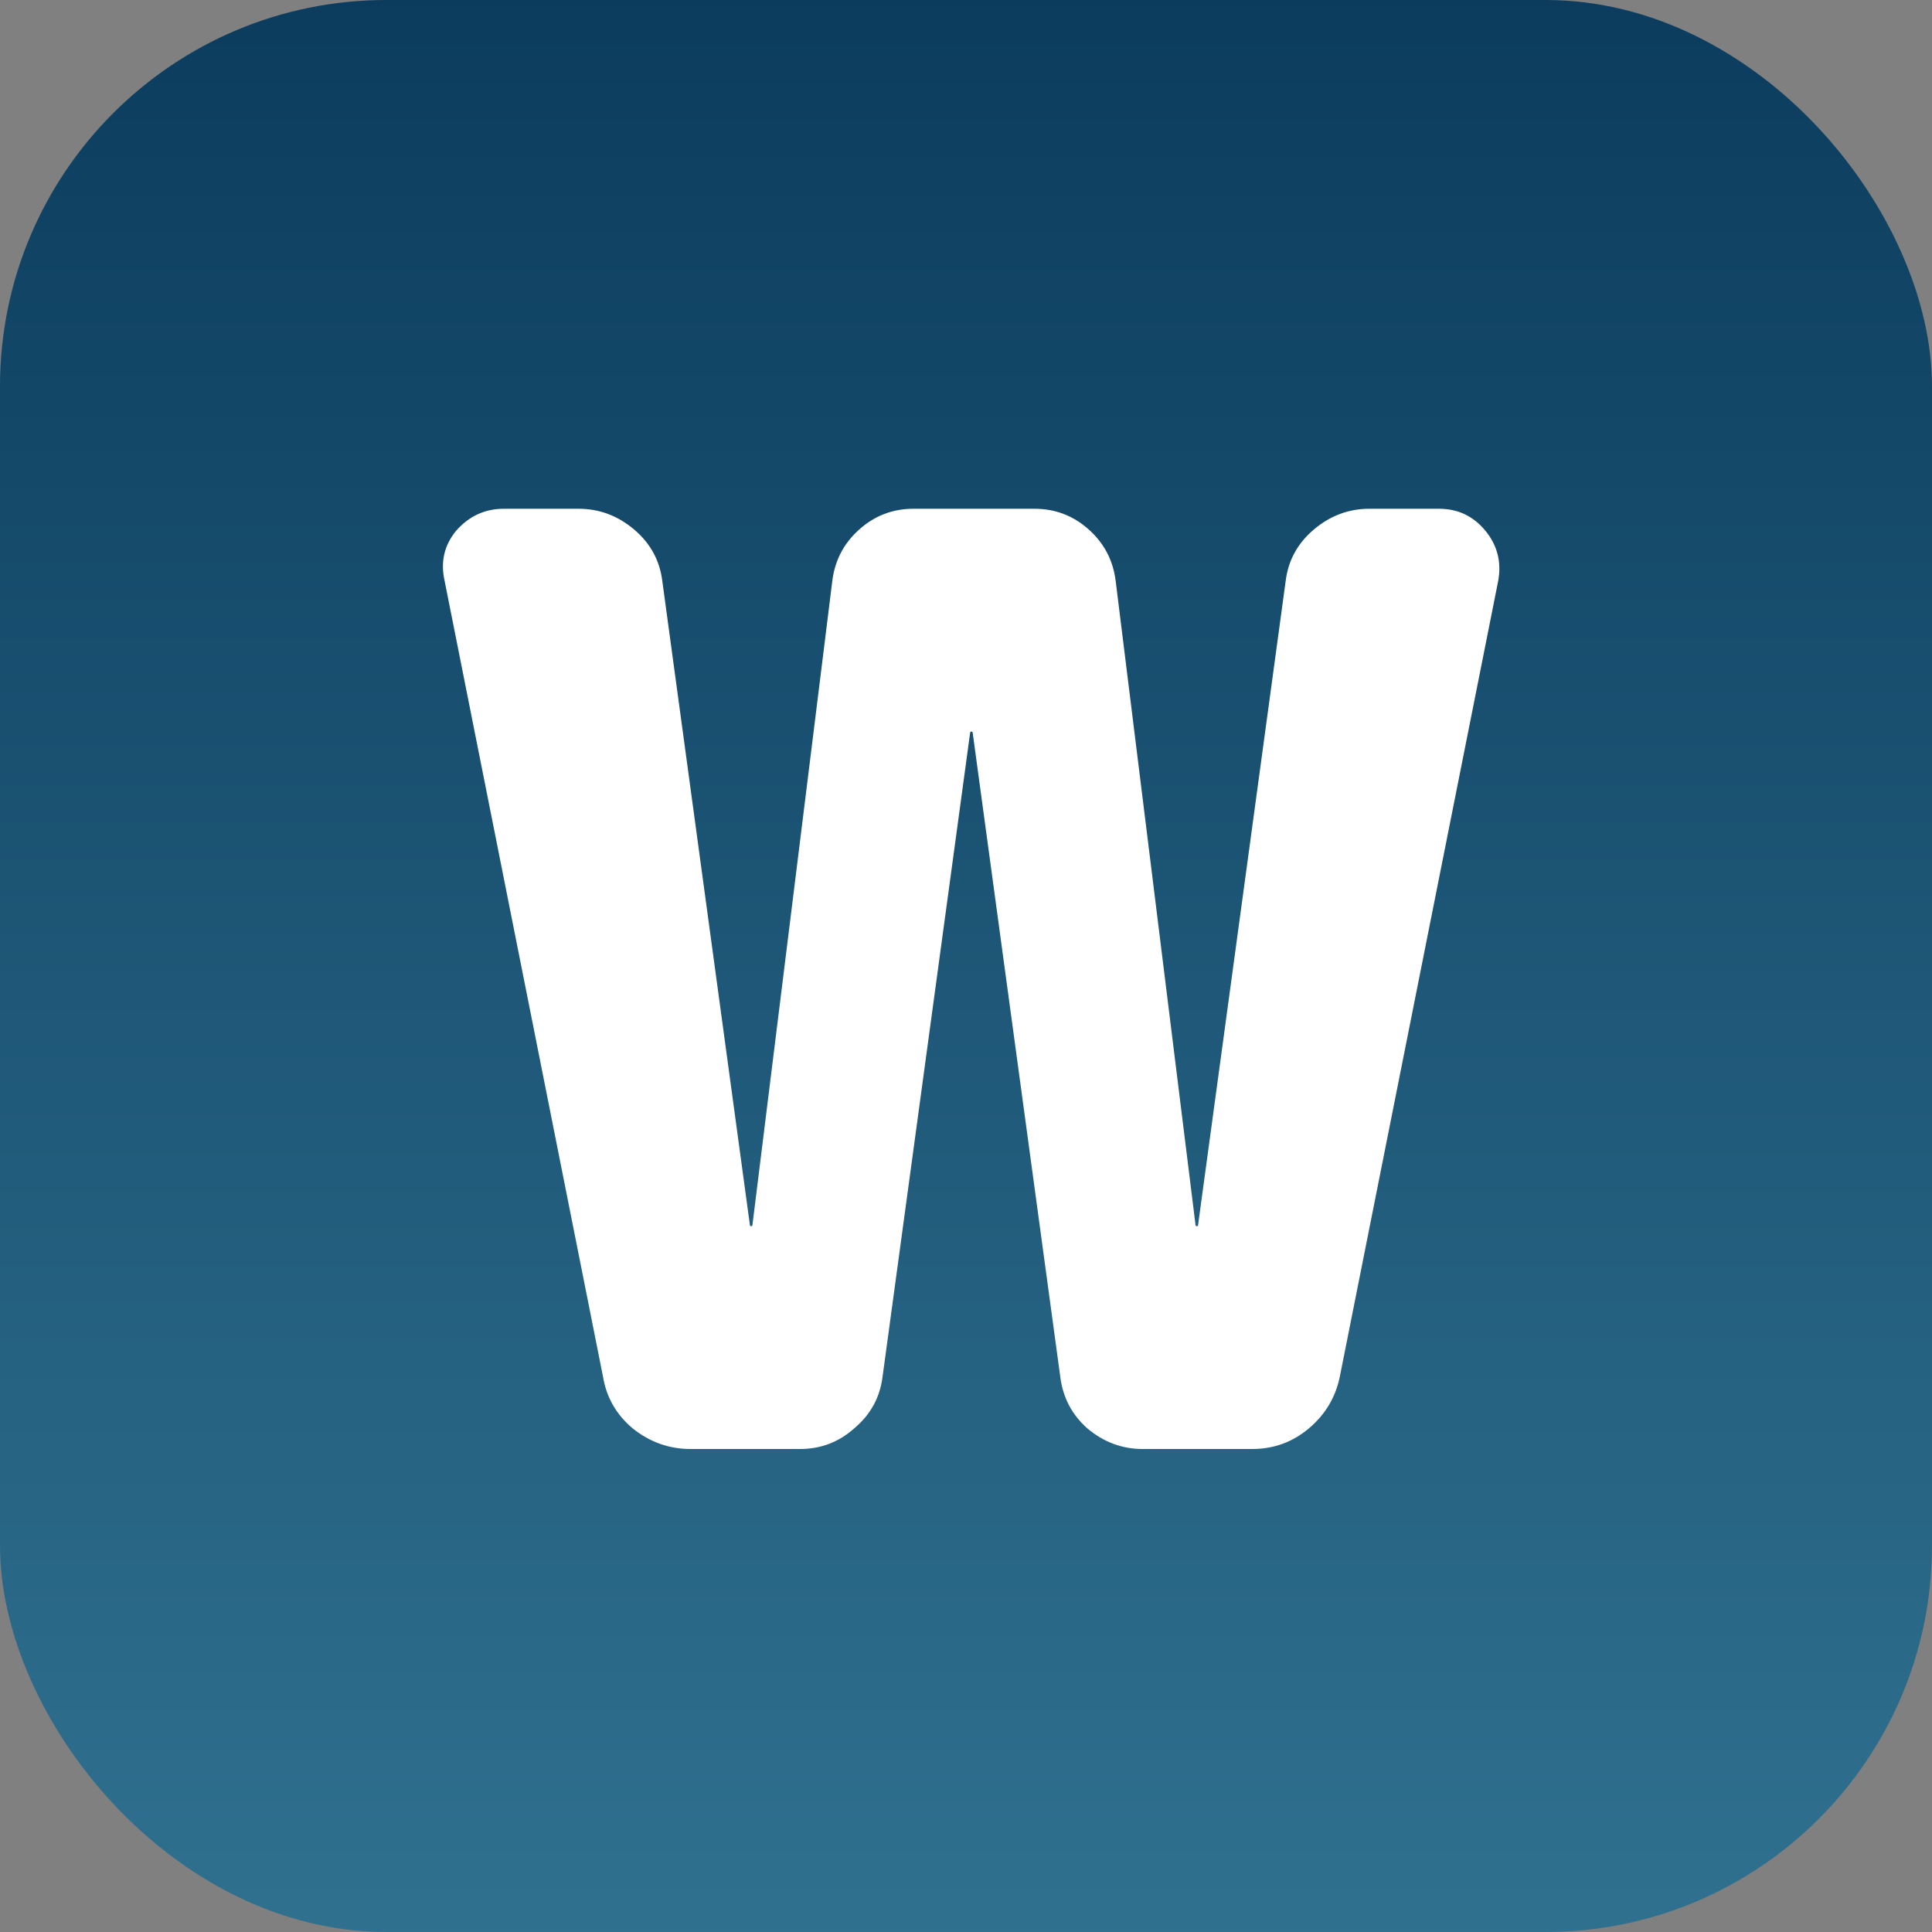 <svg width="60" height="60" viewBox="0 0 60 60" fill="none" xmlns="http://www.w3.org/2000/svg">
<rect x="0" y="0" width="60" height="60" fill="#808080" stroke="none"/>
<rect width="60" height="60" rx="12" fill="url(#paint0_linear_21_169)"/>
<path d="M18.728 42.76L13.808 18.04C13.675 17.453 13.795 16.933 14.168 16.48C14.568 16.027 15.061 15.8 15.648 15.8H17.968C18.608 15.8 19.181 16.013 19.688 16.44C20.195 16.867 20.488 17.4 20.568 18.04L23.288 38.04C23.288 38.067 23.301 38.08 23.328 38.08C23.355 38.08 23.368 38.067 23.368 38.04L25.848 18.04C25.928 17.4 26.208 16.867 26.688 16.44C27.168 16.013 27.728 15.8 28.368 15.8H32.128C32.768 15.8 33.328 16.013 33.808 16.44C34.288 16.867 34.568 17.4 34.648 18.04L37.128 38.04C37.128 38.067 37.141 38.08 37.168 38.08C37.195 38.08 37.208 38.067 37.208 38.04L39.928 18.04C40.008 17.4 40.301 16.867 40.808 16.44C41.315 16.013 41.888 15.8 42.528 15.8H44.688C45.275 15.8 45.755 16.027 46.128 16.48C46.501 16.933 46.635 17.453 46.528 18.04L41.608 42.76C41.475 43.4 41.155 43.933 40.648 44.36C40.141 44.787 39.555 45 38.888 45H35.488C34.848 45 34.275 44.787 33.768 44.36C33.288 43.933 33.008 43.4 32.928 42.76L30.208 22.76C30.208 22.733 30.195 22.72 30.168 22.72C30.141 22.72 30.128 22.733 30.128 22.76L27.408 42.76C27.328 43.4 27.035 43.933 26.528 44.36C26.048 44.787 25.488 45 24.848 45H21.448C20.781 45 20.181 44.787 19.648 44.36C19.141 43.933 18.835 43.4 18.728 42.76Z" fill="white"/>
<defs>
<linearGradient id="paint0_linear_21_169" x1="29.174" y1="-18.679" x2="29.174" y2="61.698" gradientUnits="userSpaceOnUse">
<stop stop-color="#002C4E"/>
<stop offset="1" stop-color="#317291"/>
</linearGradient>
</defs>
</svg>
